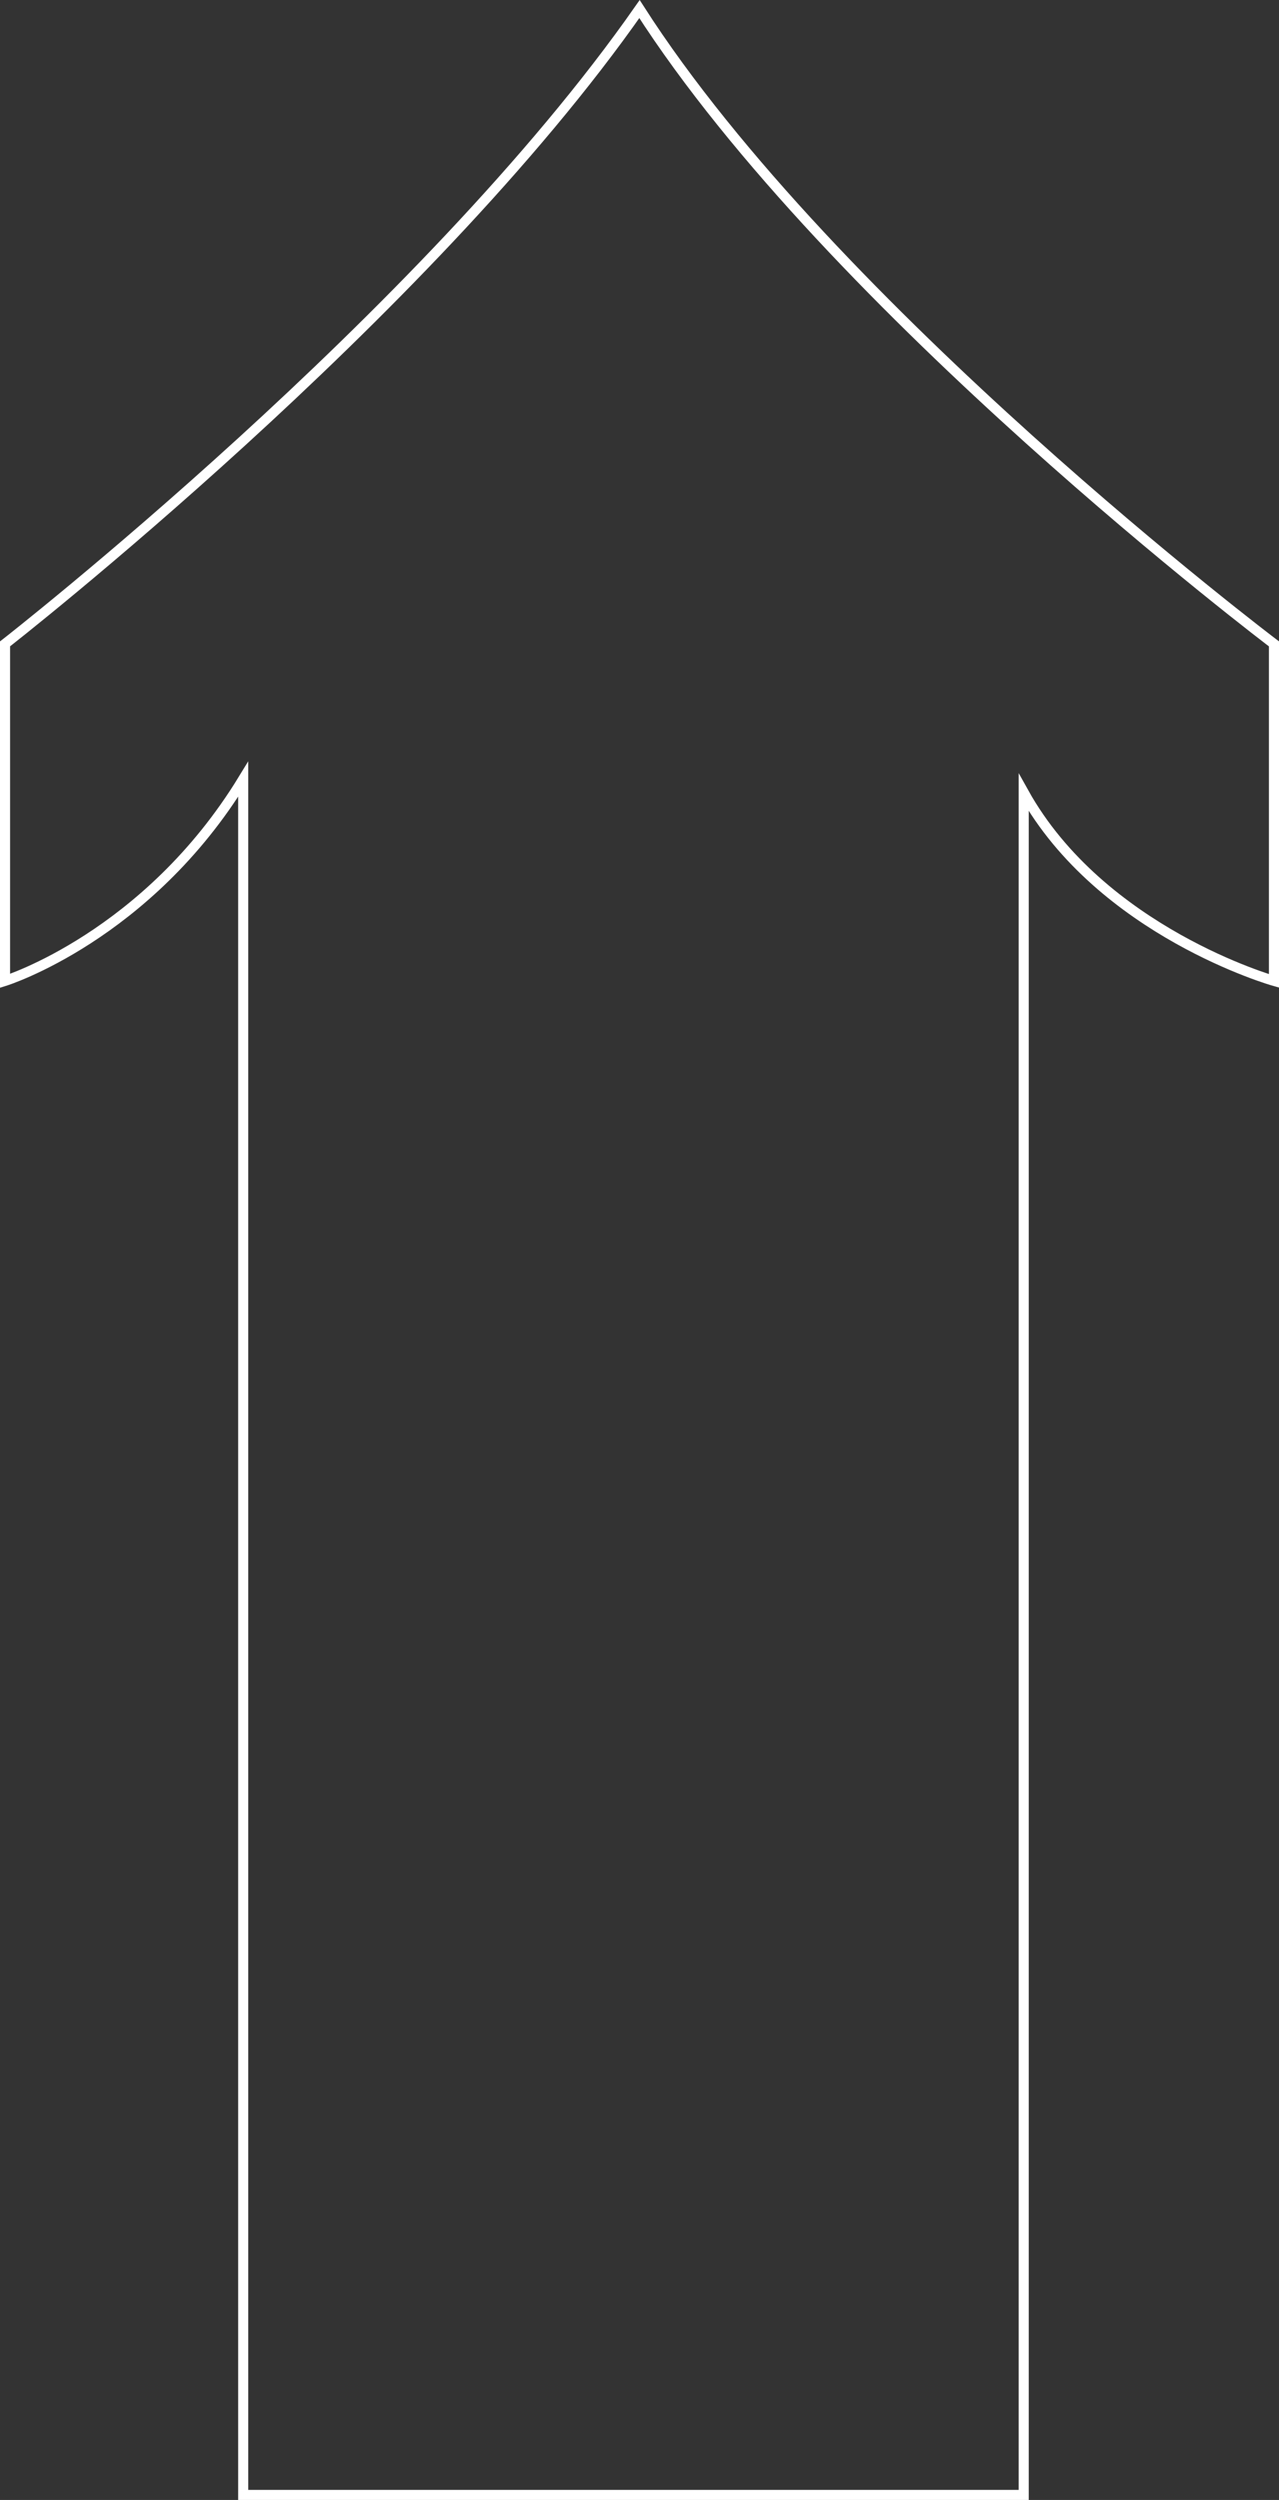 <?xml version="1.0" encoding="UTF-8"?> <svg xmlns="http://www.w3.org/2000/svg" viewBox="0 0 126.9 247.91"><rect x="0" y="0" width="126.9" height="247.91" fill="#333333" stroke="none"/> <defs> <style>.cls-1{fill:none;stroke:#fff;stroke-miterlimit:10;}</style> </defs> <title>arrow</title> <g id="Слой_2" data-name="Слой 2"> <g id="Слой_1-2" data-name="Слой 1"> <path class="cls-1" d="M.5,63.85V97.27s14.12-4.42,23.63-20V247.41h77.44V78.59c7.7,13.82,24.83,18.68,24.83,18.68V63.85S82.55,30.71,63.45.9C42.13,31.39.5,63.85.5,63.85Z"></path> </g> </g> </svg> 